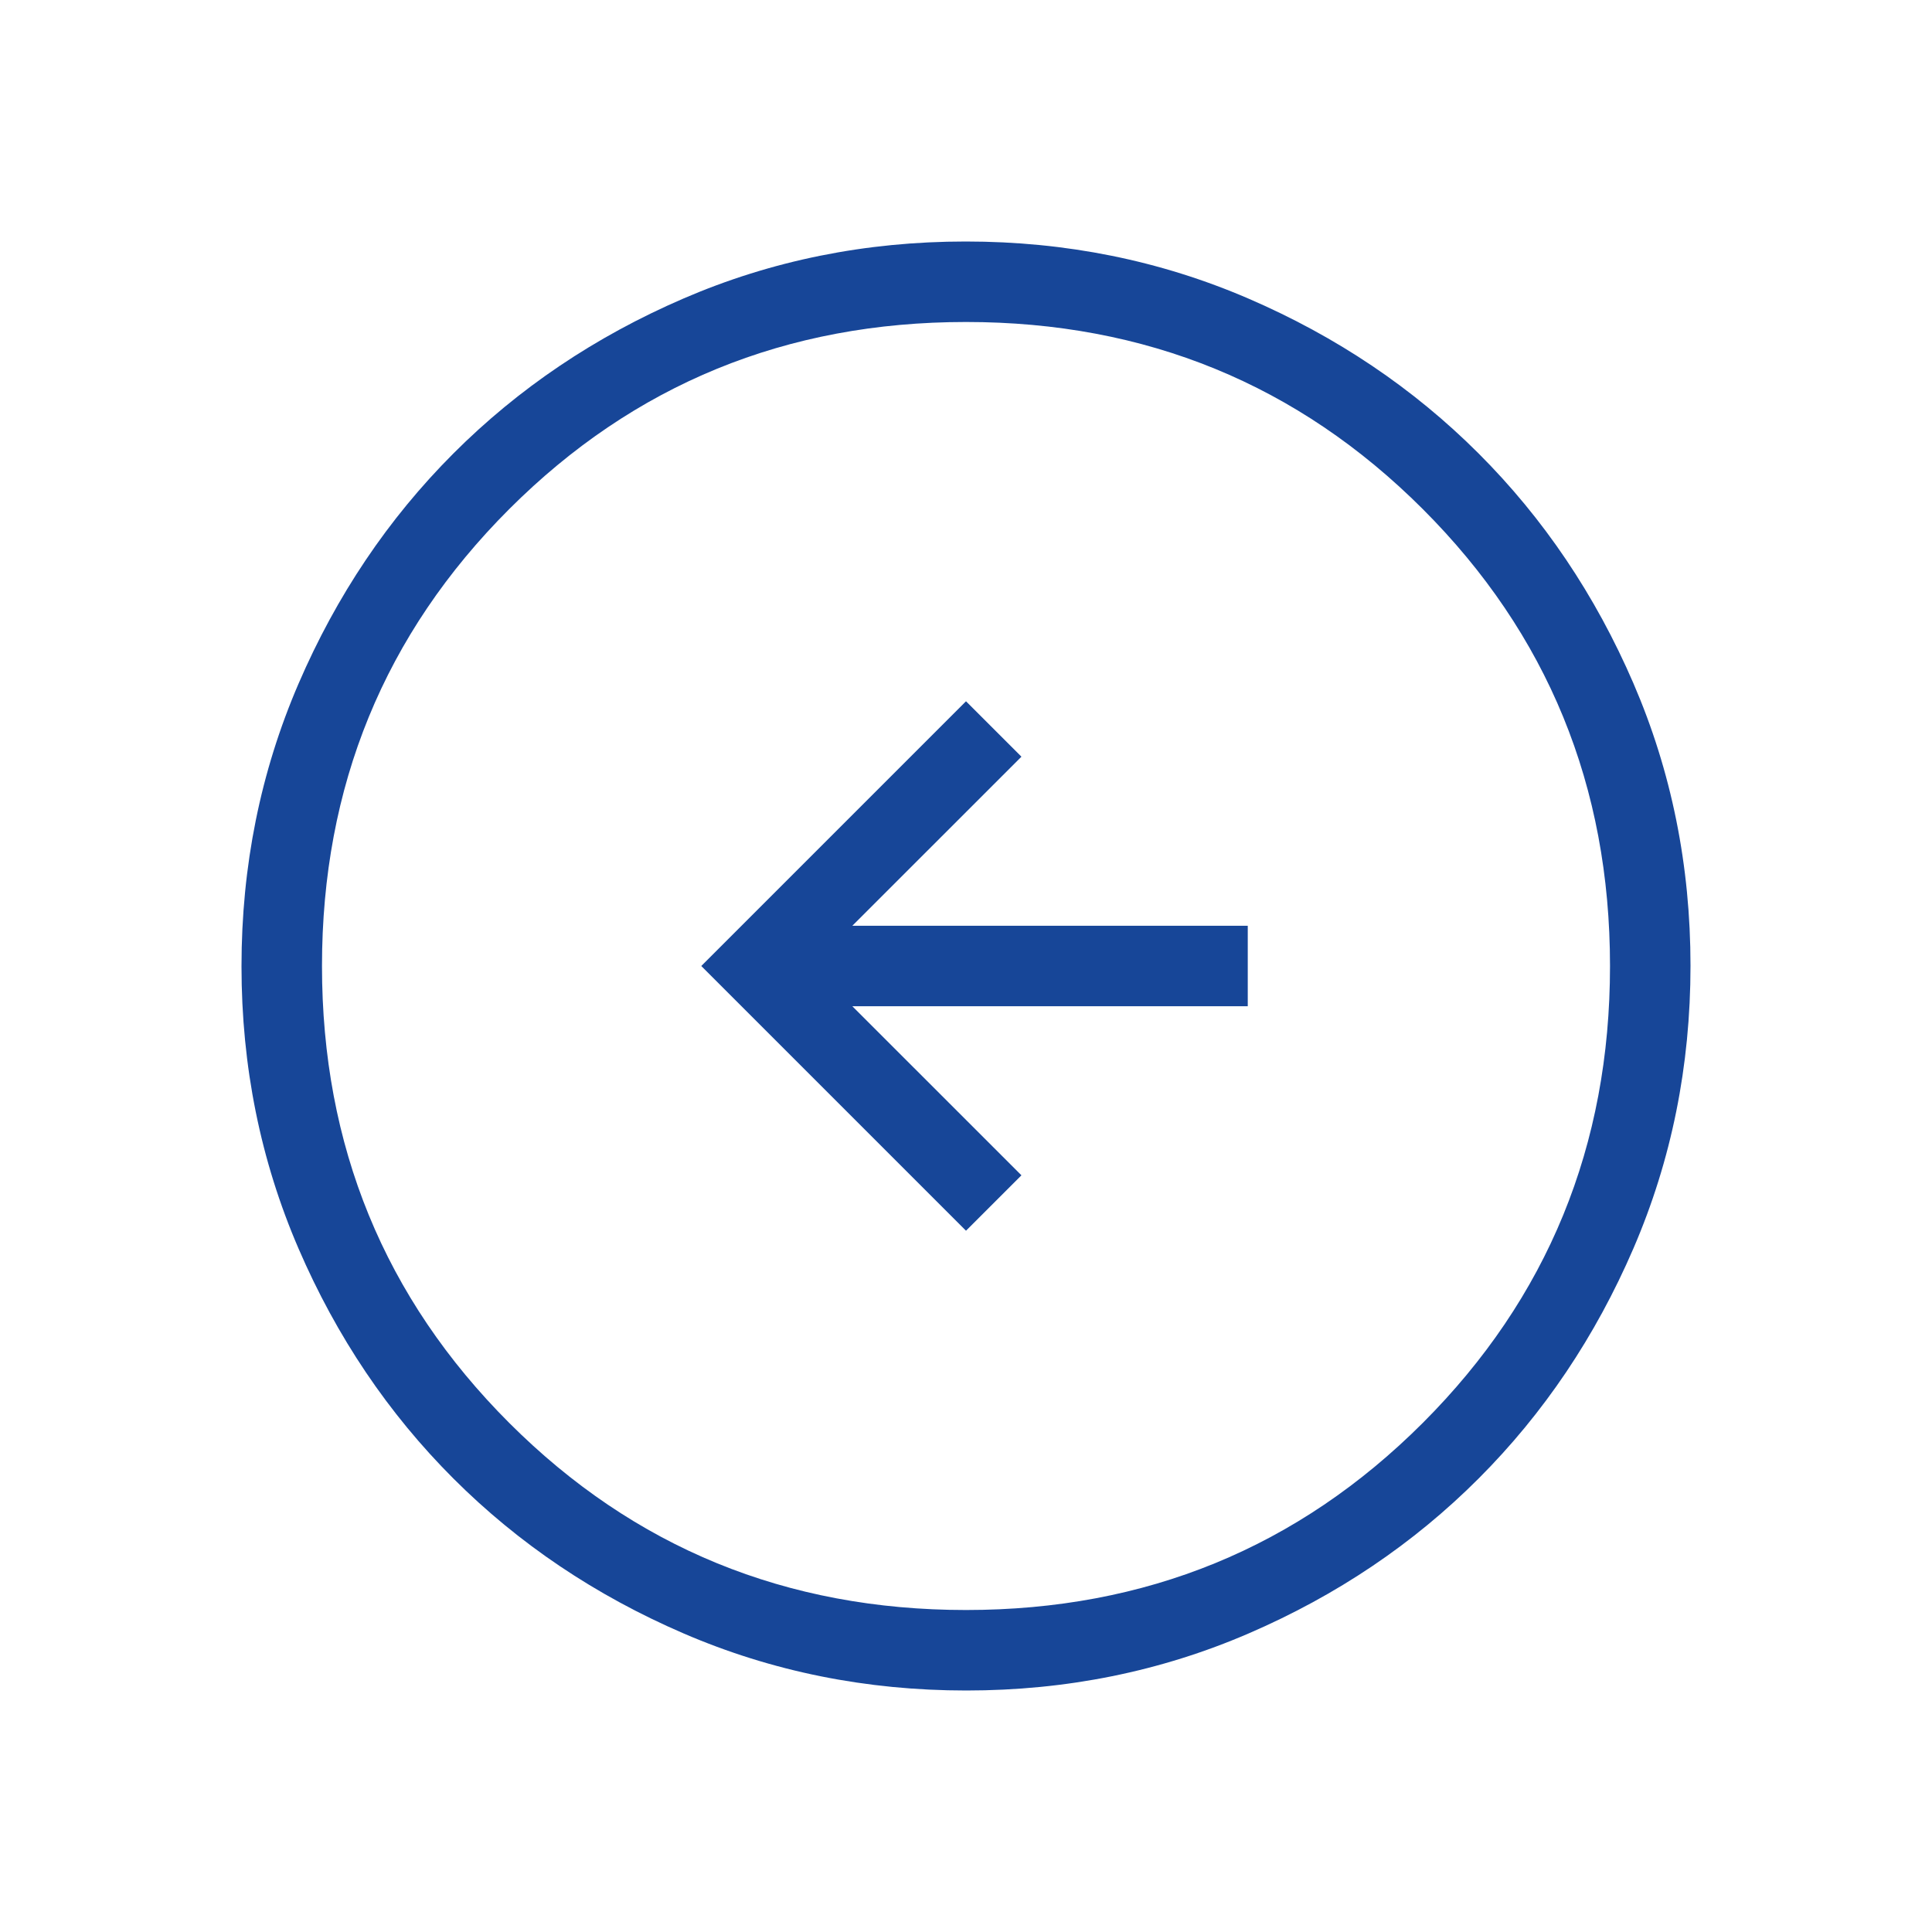 <svg width="56" height="56" viewBox="0 0 56 56" fill="none" xmlns="http://www.w3.org/2000/svg">
<mask id="mask0_269_423" style="mask-type:alpha" maskUnits="userSpaceOnUse" x="0" y="0" width="56" height="56">
<rect width="56" height="56" fill="#D9D9D9"/>
</mask>
<g mask="url(#mask0_269_423)">
<path d="M28 35.673L29.607 34.067L24.706 29.167H36.167V26.833H24.706L29.607 21.933L28 20.327L20.327 28L28 35.673ZM28.008 49C25.104 49 22.374 48.449 19.817 47.347C17.261 46.245 15.037 44.749 13.146 42.86C11.255 40.971 9.758 38.749 8.655 36.195C7.552 33.641 7 30.912 7 28.008C7 25.104 7.551 22.374 8.653 19.817C9.755 17.261 11.251 15.037 13.14 13.146C15.029 11.255 17.251 9.758 19.805 8.655C22.359 7.552 25.088 7 27.992 7C30.896 7 33.626 7.551 36.183 8.653C38.739 9.755 40.963 11.251 42.854 13.14C44.745 15.029 46.242 17.251 47.345 19.805C48.448 22.359 49 25.088 49 27.992C49 30.896 48.449 33.626 47.347 36.183C46.245 38.739 44.749 40.963 42.86 42.854C40.971 44.745 38.749 46.242 36.195 47.345C33.641 48.448 30.912 49 28.008 49ZM28 46.667C33.211 46.667 37.625 44.858 41.242 41.242C44.858 37.625 46.667 33.211 46.667 28C46.667 22.789 44.858 18.375 41.242 14.758C37.625 11.142 33.211 9.333 28 9.333C22.789 9.333 18.375 11.142 14.758 14.758C11.142 18.375 9.333 22.789 9.333 28C9.333 33.211 11.142 37.625 14.758 41.242C18.375 44.858 22.789 46.667 28 46.667Z" fill="#174698"/>
</g>
</svg>
